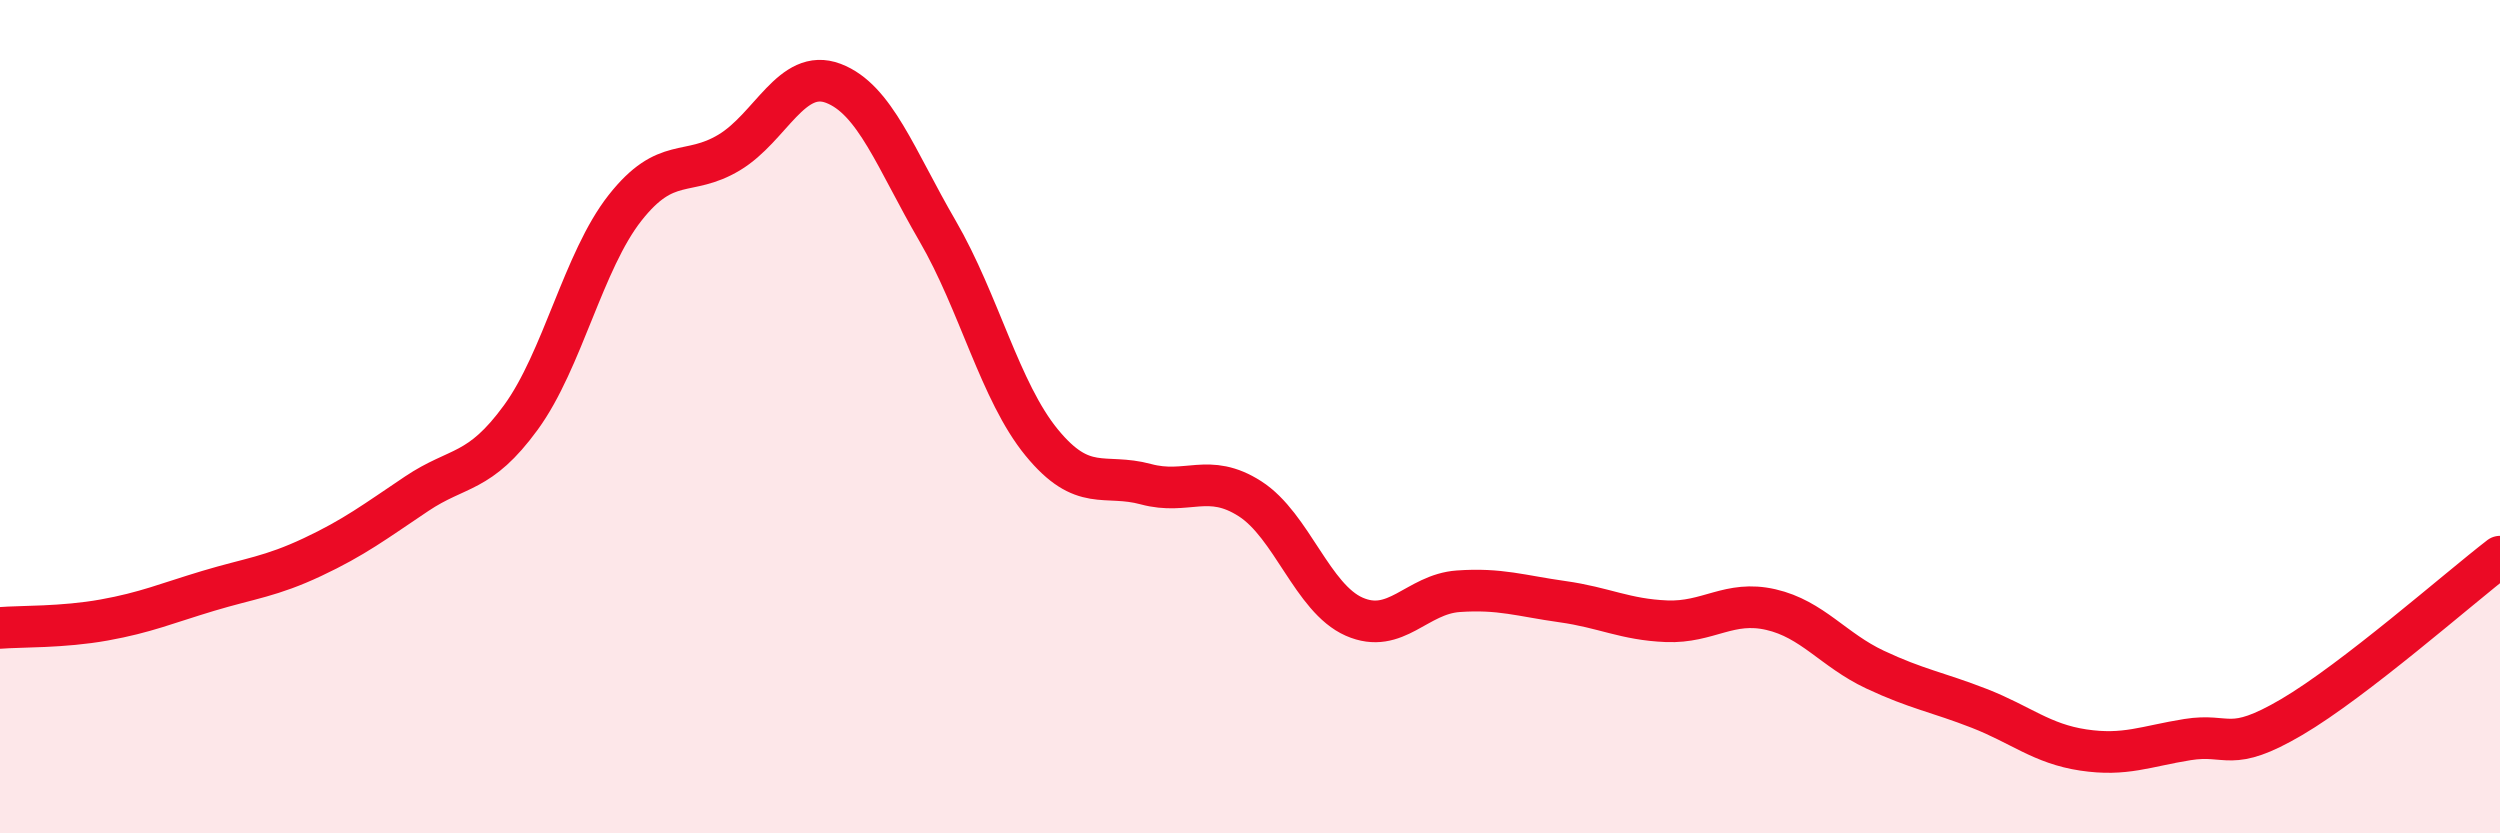 
    <svg width="60" height="20" viewBox="0 0 60 20" xmlns="http://www.w3.org/2000/svg">
      <path
        d="M 0,15.07 C 0.5,15.03 1.5,15.06 2.5,14.88 C 3.5,14.7 4,14.48 5,14.18 C 6,13.88 6.5,13.84 7.5,13.37 C 8.5,12.9 9,12.52 10,11.85 C 11,11.18 11.5,11.39 12.5,10.02 C 13.5,8.65 14,6.26 15,4.99 C 16,3.72 16.5,4.26 17.5,3.66 C 18.5,3.06 19,1.62 20,2 C 21,2.38 21.5,3.82 22.5,5.54 C 23.5,7.26 24,9.4 25,10.62 C 26,11.84 26.5,11.35 27.5,11.62 C 28.5,11.89 29,11.33 30,11.97 C 31,12.61 31.5,14.36 32.5,14.8 C 33.5,15.24 34,14.26 35,14.19 C 36,14.12 36.5,14.3 37.5,14.44 C 38.5,14.58 39,14.87 40,14.91 C 41,14.95 41.5,14.4 42.5,14.63 C 43.5,14.86 44,15.6 45,16.07 C 46,16.54 46.5,16.61 47.5,17 C 48.5,17.39 49,17.85 50,18 C 51,18.15 51.5,17.91 52.5,17.75 C 53.5,17.59 53.5,18.09 55,17.21 C 56.5,16.33 59,14.13 60,13.36L60 20L0 20Z"
        fill="#EB0A25"
        opacity="0.1"
        stroke-linecap="round"
        stroke-linejoin="round"
      />
      <path
        d="M 0,15.07 C 0.5,15.03 1.5,15.06 2.5,14.88 C 3.5,14.7 4,14.48 5,14.18 C 6,13.88 6.5,13.84 7.5,13.37 C 8.5,12.9 9,12.52 10,11.85 C 11,11.18 11.5,11.39 12.5,10.02 C 13.5,8.65 14,6.26 15,4.99 C 16,3.72 16.5,4.26 17.5,3.66 C 18.5,3.06 19,1.62 20,2 C 21,2.38 21.5,3.82 22.5,5.54 C 23.5,7.26 24,9.4 25,10.62 C 26,11.84 26.5,11.35 27.5,11.62 C 28.5,11.89 29,11.33 30,11.97 C 31,12.61 31.5,14.36 32.5,14.8 C 33.5,15.24 34,14.26 35,14.19 C 36,14.12 36.5,14.3 37.5,14.44 C 38.5,14.58 39,14.87 40,14.91 C 41,14.95 41.5,14.4 42.5,14.63 C 43.5,14.86 44,15.6 45,16.07 C 46,16.54 46.5,16.61 47.5,17 C 48.5,17.39 49,17.85 50,18 C 51,18.15 51.5,17.91 52.5,17.75 C 53.5,17.59 53.5,18.09 55,17.21 C 56.5,16.33 59,14.13 60,13.36"
        stroke="#EB0A25"
        stroke-width="1"
        fill="none"
        stroke-linecap="round"
        stroke-linejoin="round"
      />
    </svg>
  